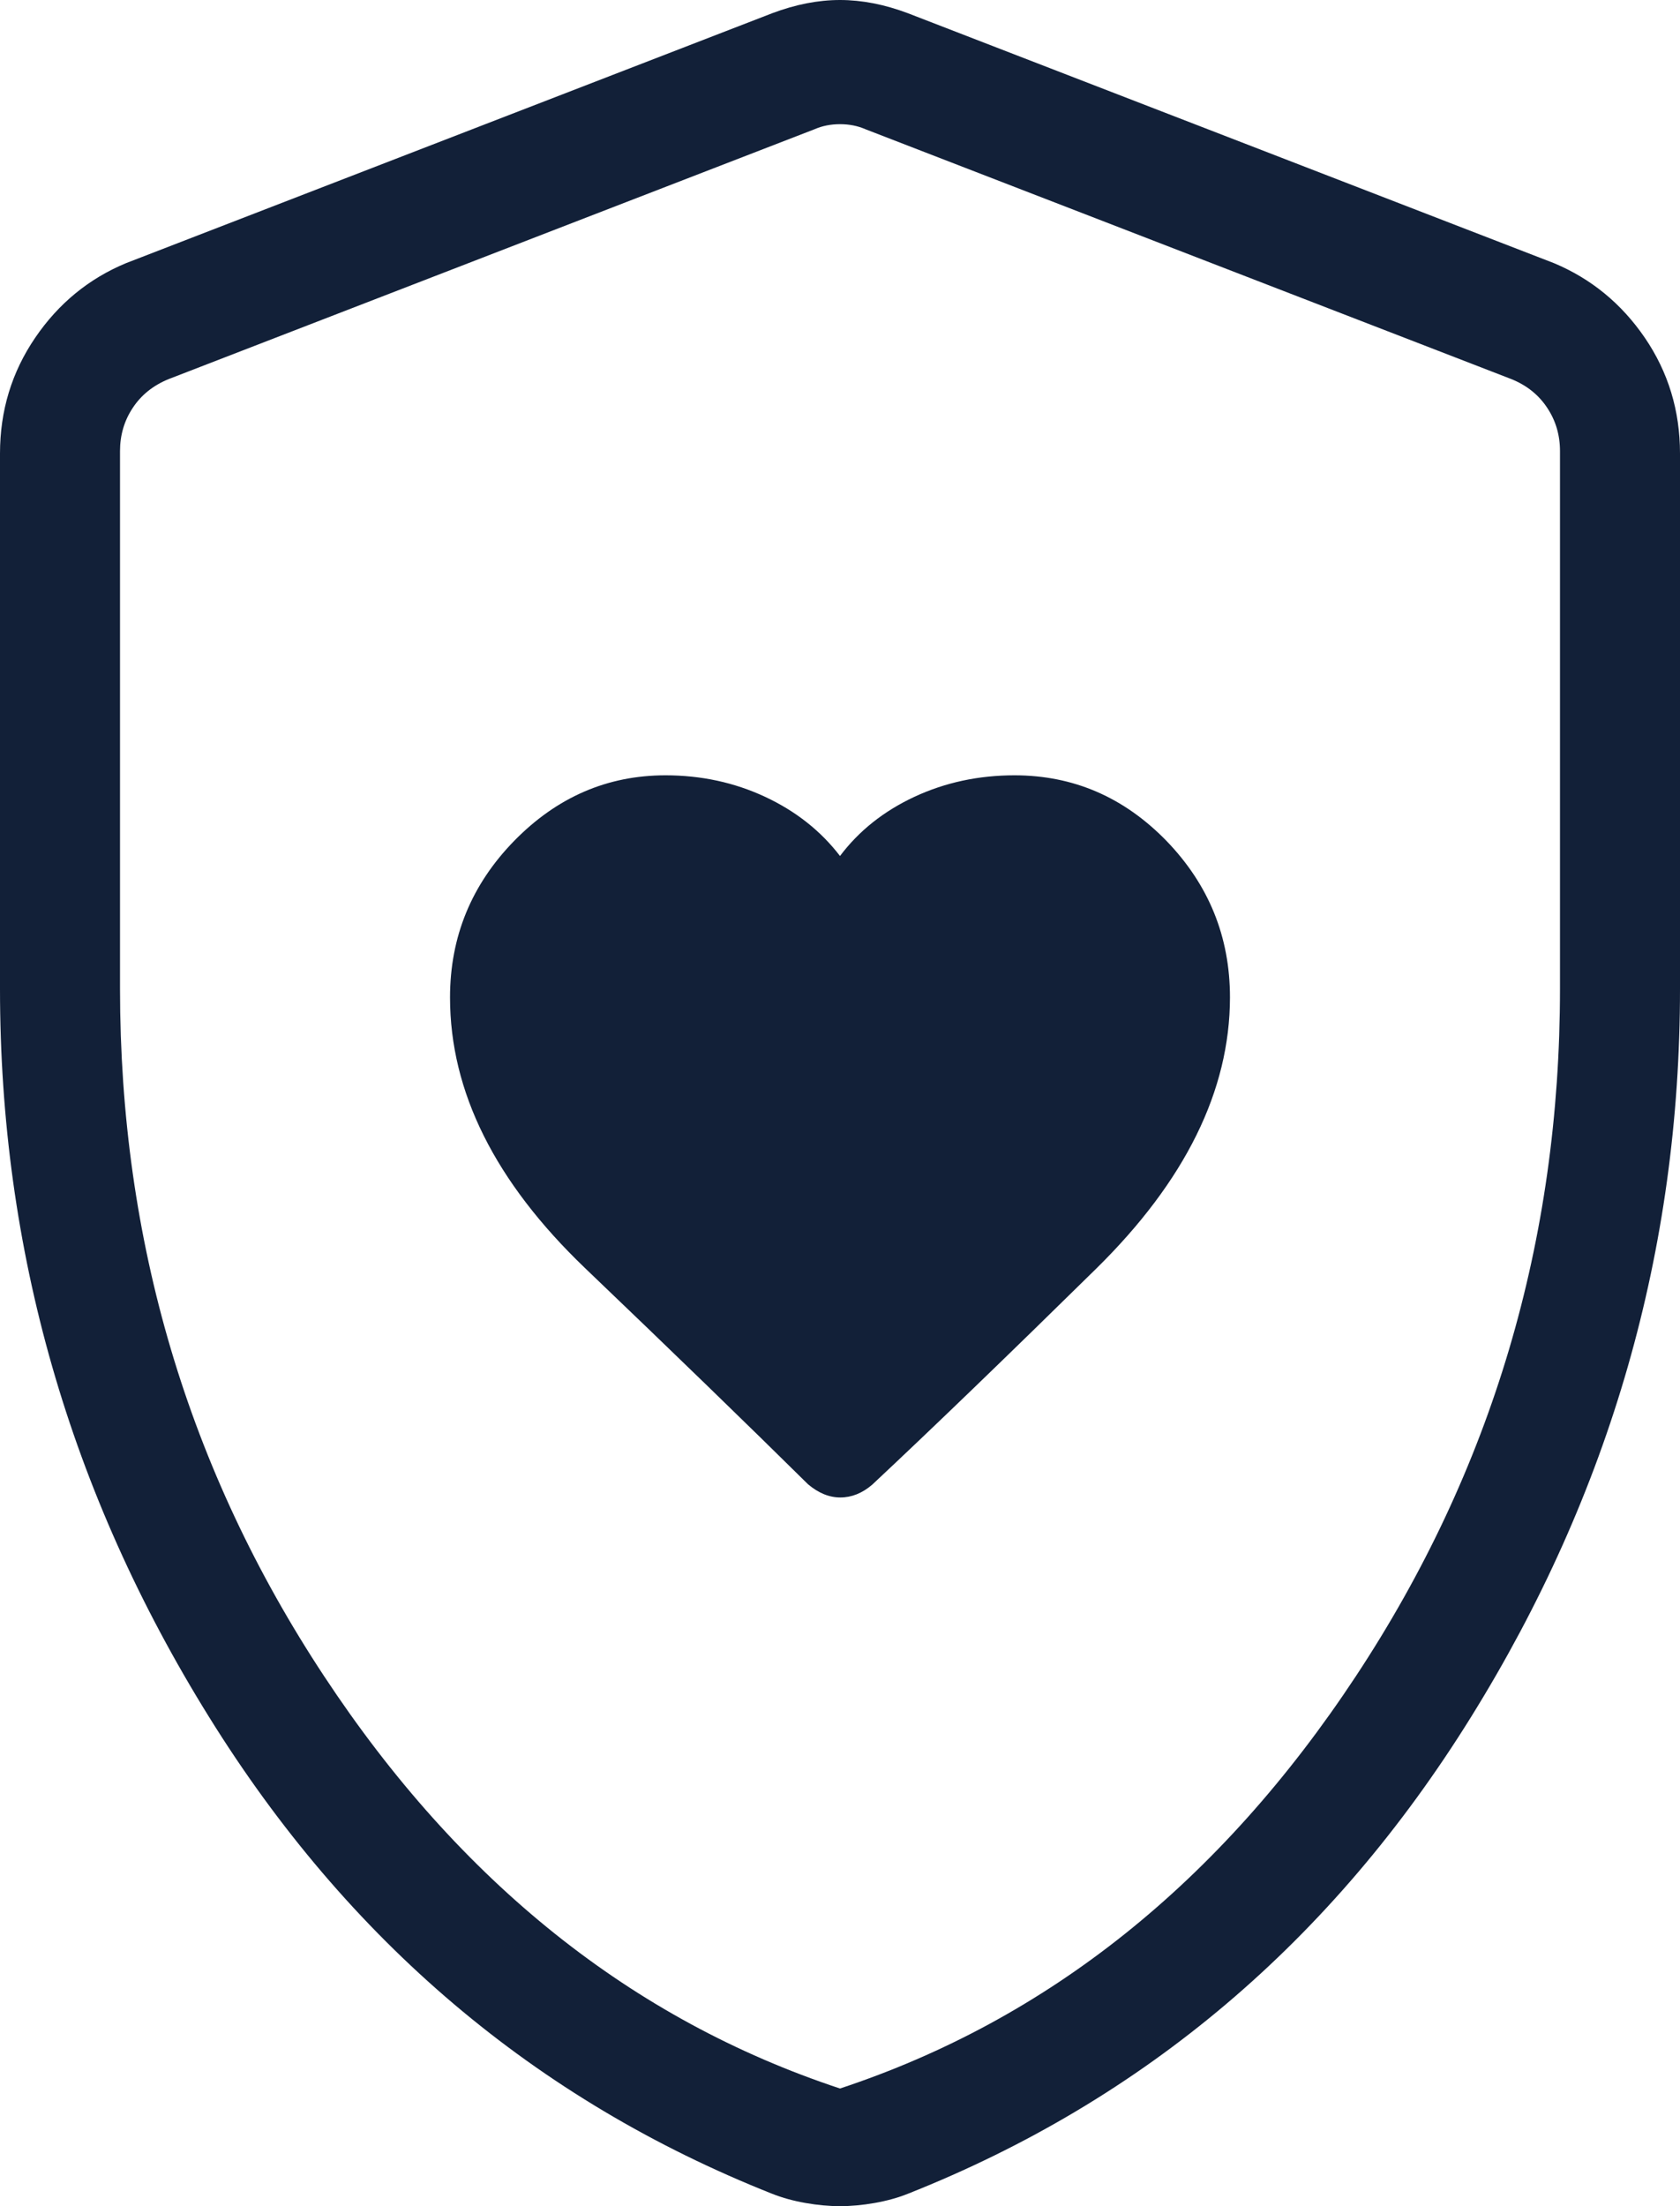 <?xml version="1.0" encoding="UTF-8"?> <svg xmlns="http://www.w3.org/2000/svg" width="16" height="21" viewBox="0 0 16 21" fill="none"><path d="M4.286 9.495C4.286 10.391 4.714 11.249 5.571 12.07C6.429 12.89 7.136 13.576 7.695 14.128C7.794 14.212 7.897 14.254 8.003 14.254C8.11 14.254 8.211 14.214 8.306 14.133C8.878 13.598 9.589 12.912 10.439 12.077C11.288 11.242 11.713 10.381 11.714 9.494C11.714 8.917 11.512 8.421 11.109 8.004C10.704 7.588 10.222 7.38 9.662 7.38C9.32 7.38 9.003 7.448 8.71 7.584C8.416 7.721 8.18 7.909 8 8.148C7.816 7.908 7.577 7.72 7.285 7.584C6.993 7.448 6.677 7.38 6.338 7.38C5.784 7.38 5.304 7.588 4.897 8.004C4.49 8.421 4.286 8.917 4.286 9.494M8 21C7.896 21 7.787 20.99 7.673 20.97C7.559 20.95 7.451 20.921 7.351 20.881C5.102 19.989 3.315 18.476 1.99 16.342C0.663 14.208 0 11.898 0 9.412V4.317C0 3.909 0.112 3.542 0.335 3.215C0.557 2.889 0.846 2.652 1.2 2.505L7.354 0.126C7.577 0.042 7.792 0 8 0C8.208 0 8.424 0.042 8.647 0.126L14.8 2.505C15.153 2.653 15.442 2.889 15.665 3.215C15.888 3.542 16 3.909 16 4.317V9.412C16 11.898 15.337 14.208 14.011 16.342C12.686 18.476 10.898 19.989 8.649 20.881C8.549 20.921 8.442 20.95 8.328 20.97C8.214 20.99 8.104 21 8 21ZM8 19.88C9.981 19.225 11.619 17.917 12.914 15.954C14.21 13.991 14.857 11.81 14.857 9.412V4.294C14.857 4.142 14.817 4.005 14.736 3.883C14.656 3.761 14.543 3.669 14.395 3.609L8.242 1.23C8.169 1.198 8.088 1.182 8 1.182C7.912 1.182 7.831 1.198 7.758 1.23L1.605 3.609C1.458 3.669 1.344 3.761 1.264 3.883C1.183 4.005 1.143 4.142 1.143 4.294V9.412C1.143 11.81 1.79 13.991 3.086 15.954C4.381 17.917 6.019 19.225 8 19.88Z" fill="#122038"></path></svg> 